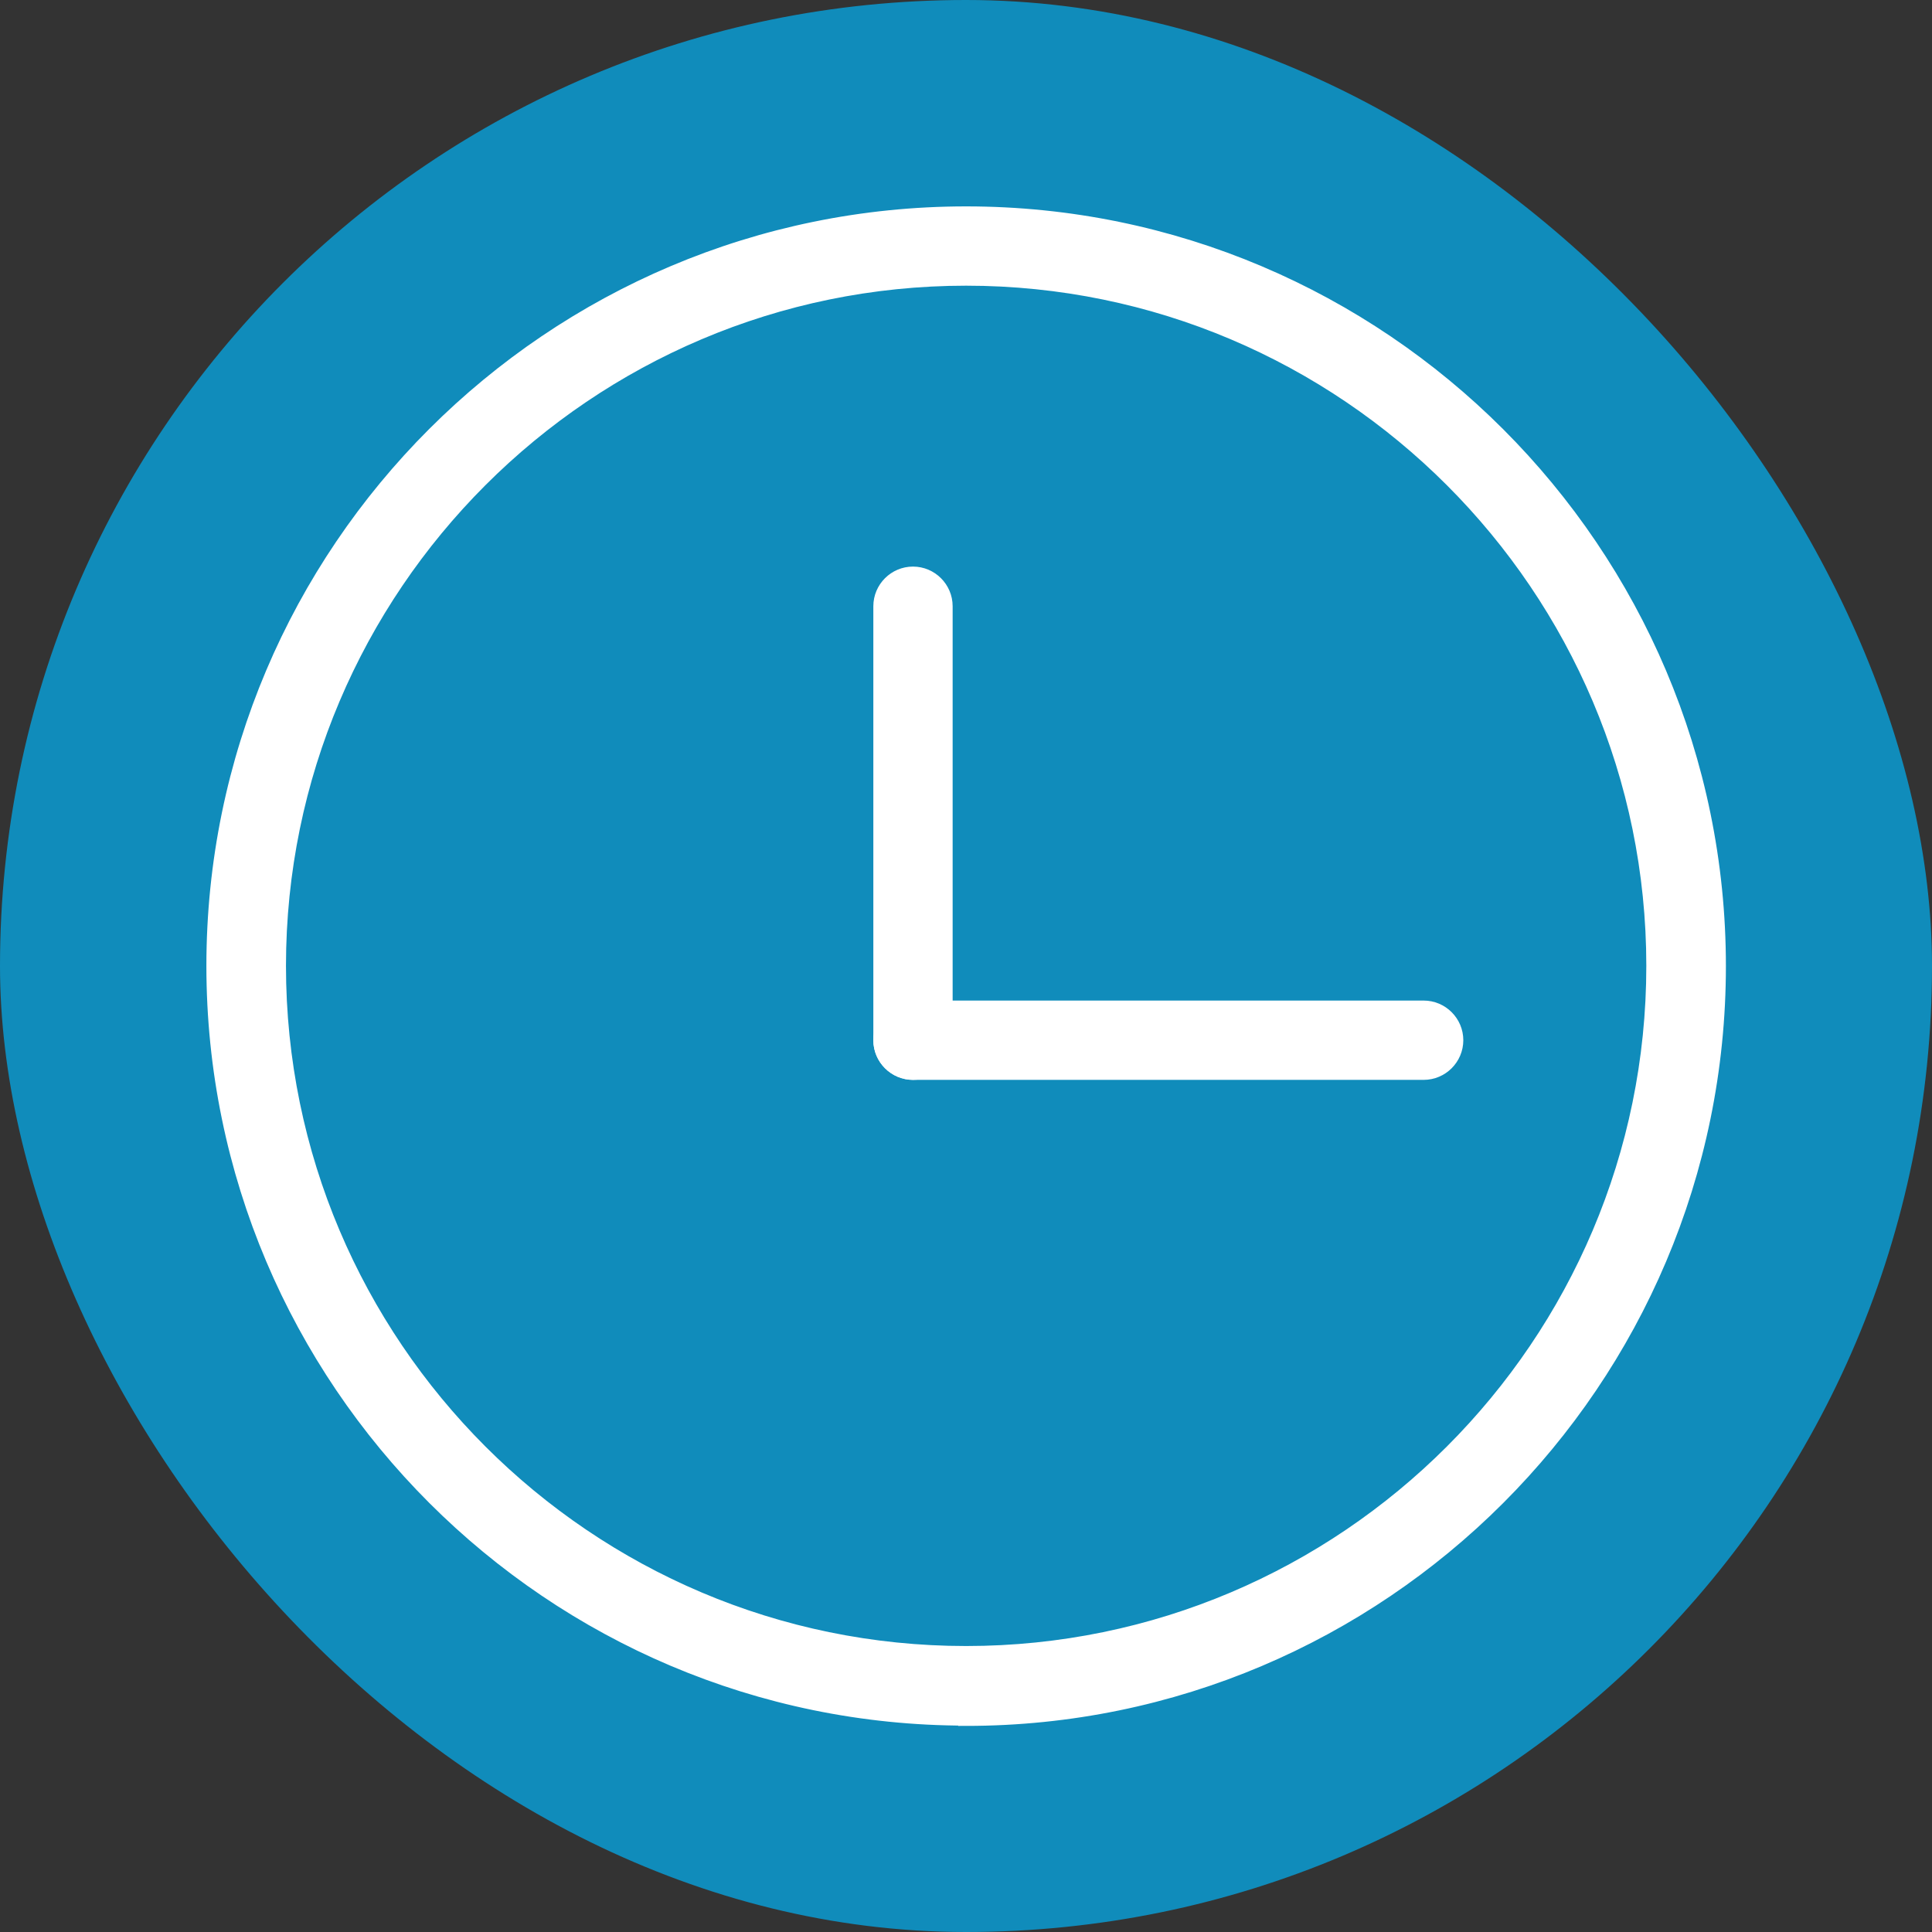 <?xml version="1.0" encoding="UTF-8"?><svg id="a" xmlns="http://www.w3.org/2000/svg" viewBox="0 0 66.51 66.51"><rect x="0" y="0" width="66.51" height="66.51" fill="#333333" stroke="none"/><rect x="0" y="0" width="66.51" height="66.51" rx="33.26" ry="33.26" transform="translate(66.51 66.51) rotate(180)" style="fill:#108cbb;"/><g><path d="M33.26,59.13c-14.27,0-25.88-11.61-25.88-25.88S18.99,7.38,33.26,7.38s25.88,11.61,25.88,25.88-11.61,25.88-25.88,25.88Zm0-49.57c-13.06,0-23.69,10.63-23.69,23.69s10.63,23.69,23.69,23.69,23.69-10.63,23.69-23.69-10.63-23.69-23.69-23.69Z" style="fill:#fff; stroke:#fff; stroke-miterlimit:10; stroke-width:.55px;"/><path d="M31.43,36.9c-.6,0-1.09-.49-1.09-1.09v-14.94c0-.6,.49-1.09,1.09-1.09s1.09,.49,1.09,1.09v14.94c0,.6-.49,1.09-1.09,1.09Z" style="fill:#fff; stroke:#fff; stroke-miterlimit:10; stroke-width:.55px;"/><path d="M49.01,36.9H31.43c-.6,0-1.09-.49-1.09-1.09s.49-1.09,1.09-1.09h17.58c.6,0,1.09,.49,1.09,1.09s-.49,1.09-1.09,1.09Z" style="fill:#fff; stroke:#fff; stroke-miterlimit:10; stroke-width:.55px;"/></g></svg>
